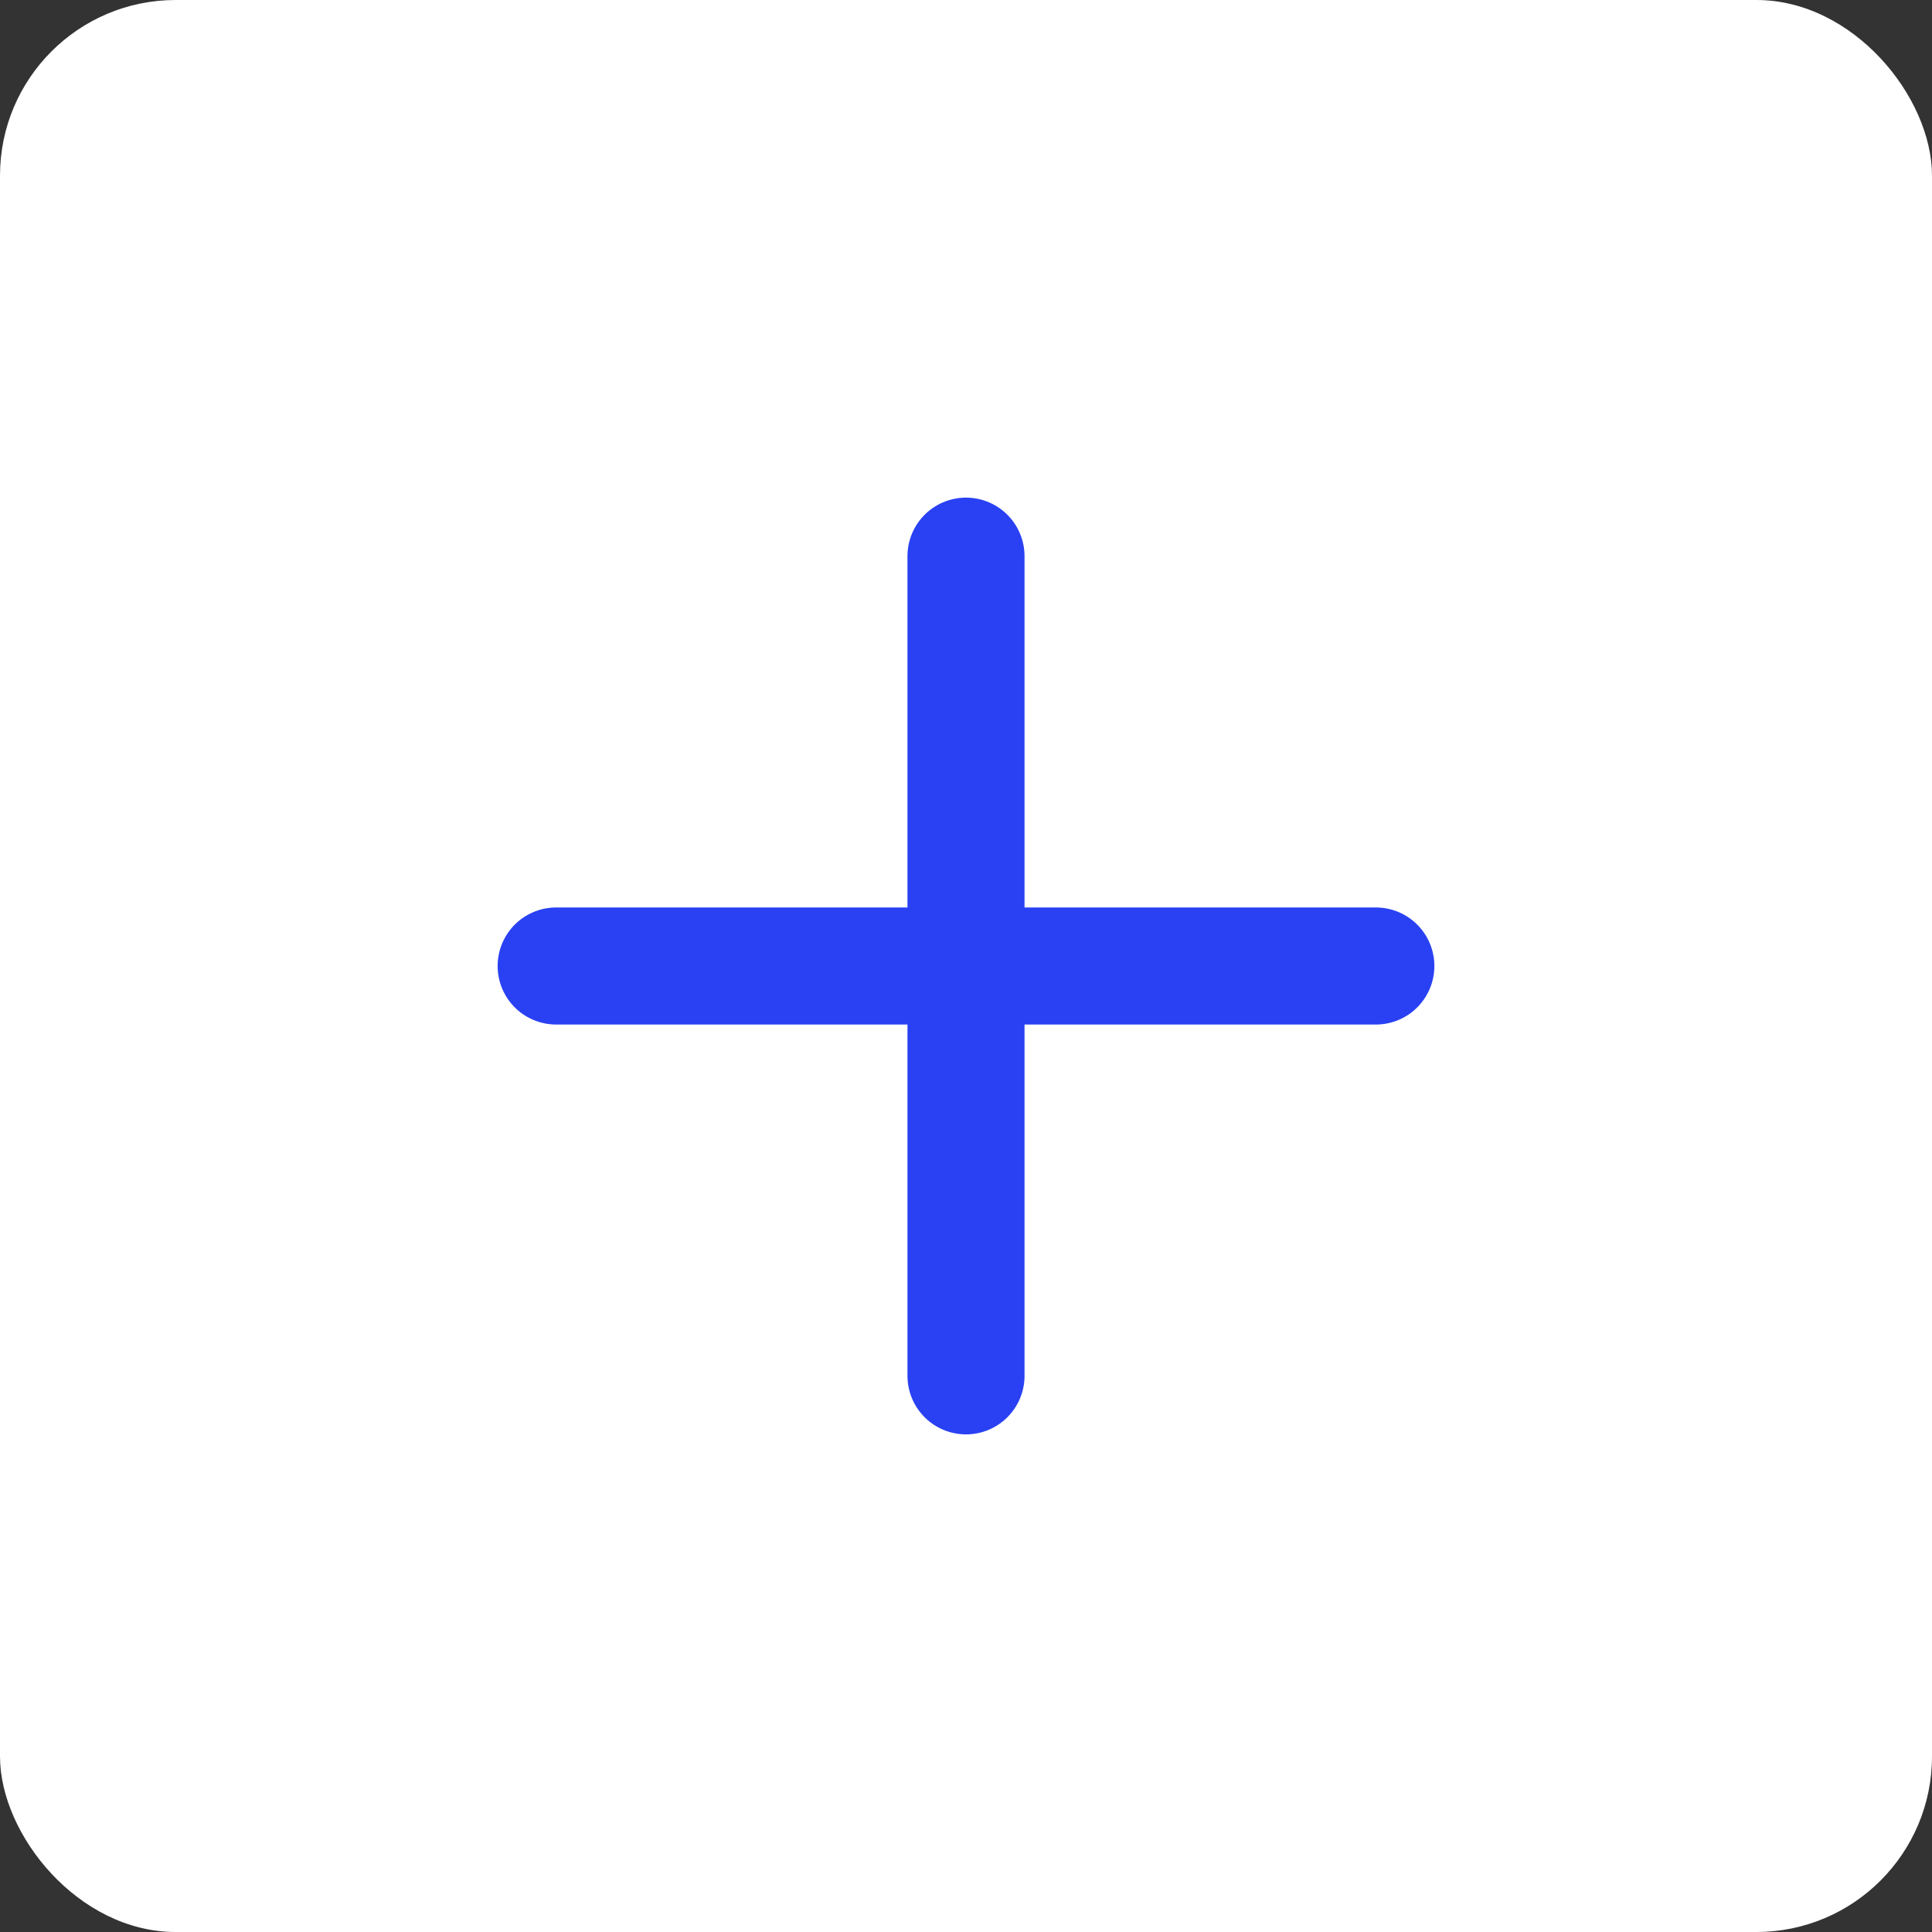 <?xml version="1.0" encoding="UTF-8"?>
<svg xmlns="http://www.w3.org/2000/svg" width="22" height="22" viewBox="0 0 22 22" fill="none">
  <rect x="0" y="0" width="22" height="22" fill="#333333" stroke="none"/>
  <rect width="22" height="22" rx="2" fill="white"></rect>
  <path d="M11 6.333V15.667" stroke="#2941F3" stroke-width="1.333" stroke-linecap="round" stroke-linejoin="round"></path>
  <path d="M6.333 11H15.667" stroke="#2941F3" stroke-width="1.333" stroke-linecap="round" stroke-linejoin="round"></path>
</svg>
